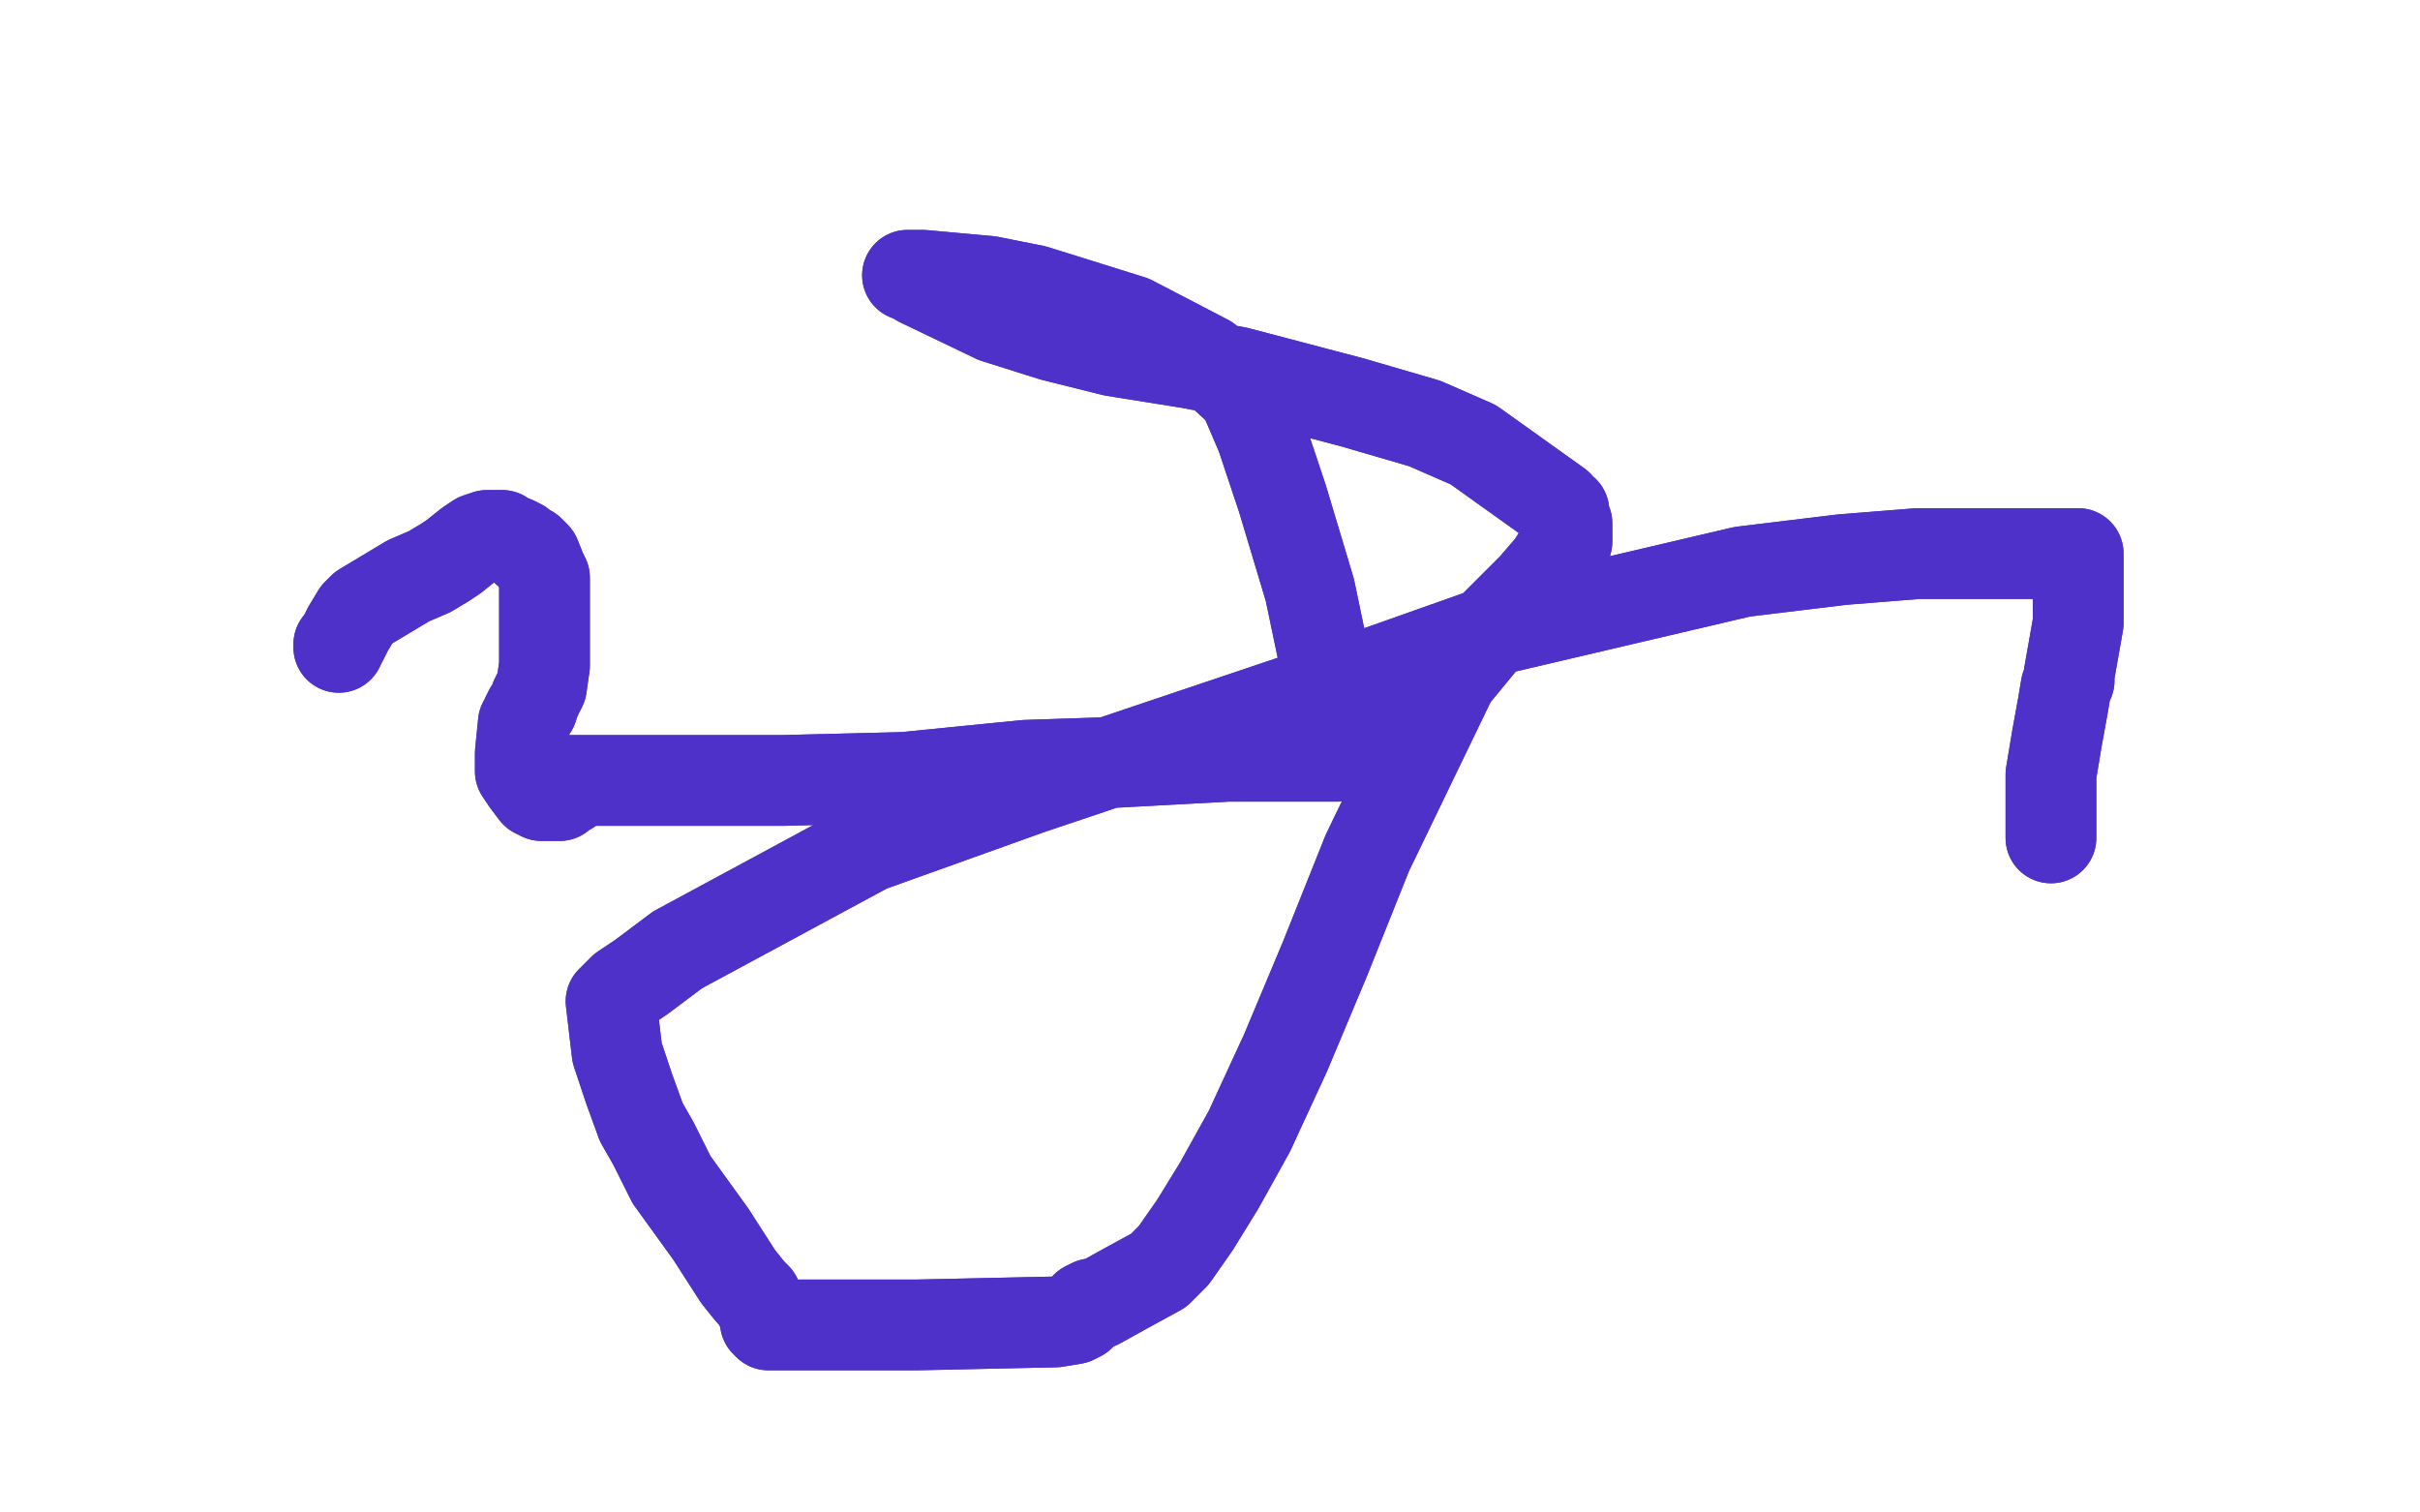 <?xml version="1.0" standalone="no"?>
<!DOCTYPE svg PUBLIC "-//W3C//DTD SVG 1.1//EN"
"http://www.w3.org/Graphics/SVG/1.1/DTD/svg11.dtd">

<svg width="800" height="500" version="1.1" xmlns="http://www.w3.org/2000/svg" xmlns:xlink="http://www.w3.org/1999/xlink" style="stroke-antialiasing: false"><desc>This SVG has been created on https://colorillo.com/</desc><rect x='0' y='0' width='800' height='500' style='fill: rgb(255,255,255); stroke-width:0' /><polyline points="112,214 112,213 112,213 113,212 113,212 115,208 115,208 118,203 118,203 120,201 120,201 130,195 135,192 142,189 147,186 150,184 155,180 158,178 161,177 162,177 163,177 164,177 165,177 166,177 167,178 170,179 172,180 173,181 174,182 175,182 176,183 177,184 179,189 180,191 180,193 180,195 180,204 180,213 180,220 179,227 178,229 177,231 176,234 175,235 174,237 174,238 173,239 172,249 172,253 172,255 174,258 177,262 179,263 184,263 185,263 186,262 188,261 188,259 188,258 221,258 234,258 259,258 299,257 339,253 369,252 406,250 415,250 423,250 433,250 440,250 441,250 442,250 442,248 442,245 442,238 433,195 424,165 417,144 411,130 399,119 374,106 342,96 327,93 316,92 305,91 304,91 301,91 300,91 302,91 304,93 329,105 348,111 368,116 393,120 409,123 447,133 471,140 487,147 515,167 516,169 517,169 517,171 518,173 518,175 518,177 518,179 513,187 507,194 494,207 480,224 452,282 438,317 425,348 413,374 403,392 395,405 388,415 383,420 372,426 363,431 361,431 359,432 358,434 357,435 355,436 349,437 303,438 278,438 264,438 258,438 256,438 254,438 253,437 253,436 253,435 252,433 250,429 248,427 244,422 235,408 222,390 219,384 216,378 212,371 208,360 204,348 202,331 204,329 206,327 212,323 224,314 287,280 340,261 447,225 495,208 576,189 609,185 634,183 648,183 661,183 671,183 677,183 683,183 684,183 685,183 686,183 687,183 687,185 687,187 687,194 687,196 687,198 687,201 687,206 684,223 684,225 683,227 682,233 680,244 678,256 678,270 678,273 678,275 678,276 678,277" style="fill: none; stroke: #4e31c9; stroke-width: 30; stroke-linejoin: round; stroke-linecap: round; stroke-antialiasing: false; stroke-antialias: 0; opacity: 1.0"/>
<polyline points="112,214 112,213 112,213 113,212 113,212 115,208 115,208 118,203 118,203 120,201 130,195 135,192 142,189 147,186 150,184 155,180 158,178 161,177 162,177 163,177 164,177 165,177 166,177 167,178 170,179 172,180 173,181 174,182 175,182 176,183 177,184 179,189 180,191 180,193 180,195 180,204 180,213 180,220 179,227 178,229 177,231 176,234 175,235 174,237 174,238 173,239 172,249 172,253 172,255 174,258 177,262 179,263 184,263 185,263 186,262 188,261 188,259 188,258 221,258 234,258 259,258 299,257 339,253 369,252 406,250 415,250 423,250 433,250 440,250 441,250 442,250 442,248 442,245 442,238 433,195 424,165 417,144 411,130 399,119 374,106 342,96 327,93 316,92 305,91 304,91 301,91 300,91 302,91 304,93 329,105 348,111 368,116 393,120 409,123 447,133 471,140 487,147 515,167 516,169 517,169 517,171 518,173 518,175 518,177 518,179 513,187 507,194 494,207 480,224 452,282 438,317 425,348 413,374 403,392 395,405 388,415 383,420 372,426 363,431 361,431 359,432 358,434 357,435 355,436 349,437 303,438 278,438 264,438 258,438 256,438 254,438 253,437 253,436 253,435 252,433 250,429 248,427 244,422 235,408 222,390 219,384 216,378 212,371 208,360 204,348 202,331 204,329 206,327 212,323 224,314 287,280 340,261 447,225 495,208 576,189 609,185 634,183 648,183 661,183 671,183 677,183 683,183 684,183 685,183 686,183 687,183 687,185 687,187 687,194 687,196 687,198 687,201 687,206 684,223 684,225 683,227 682,233 680,244 678,256 678,270 678,273 678,275 678,276 678,277" style="fill: none; stroke: #4e31c9; stroke-width: 30; stroke-linejoin: round; stroke-linecap: round; stroke-antialiasing: false; stroke-antialias: 0; opacity: 1.0"/>
</svg>
